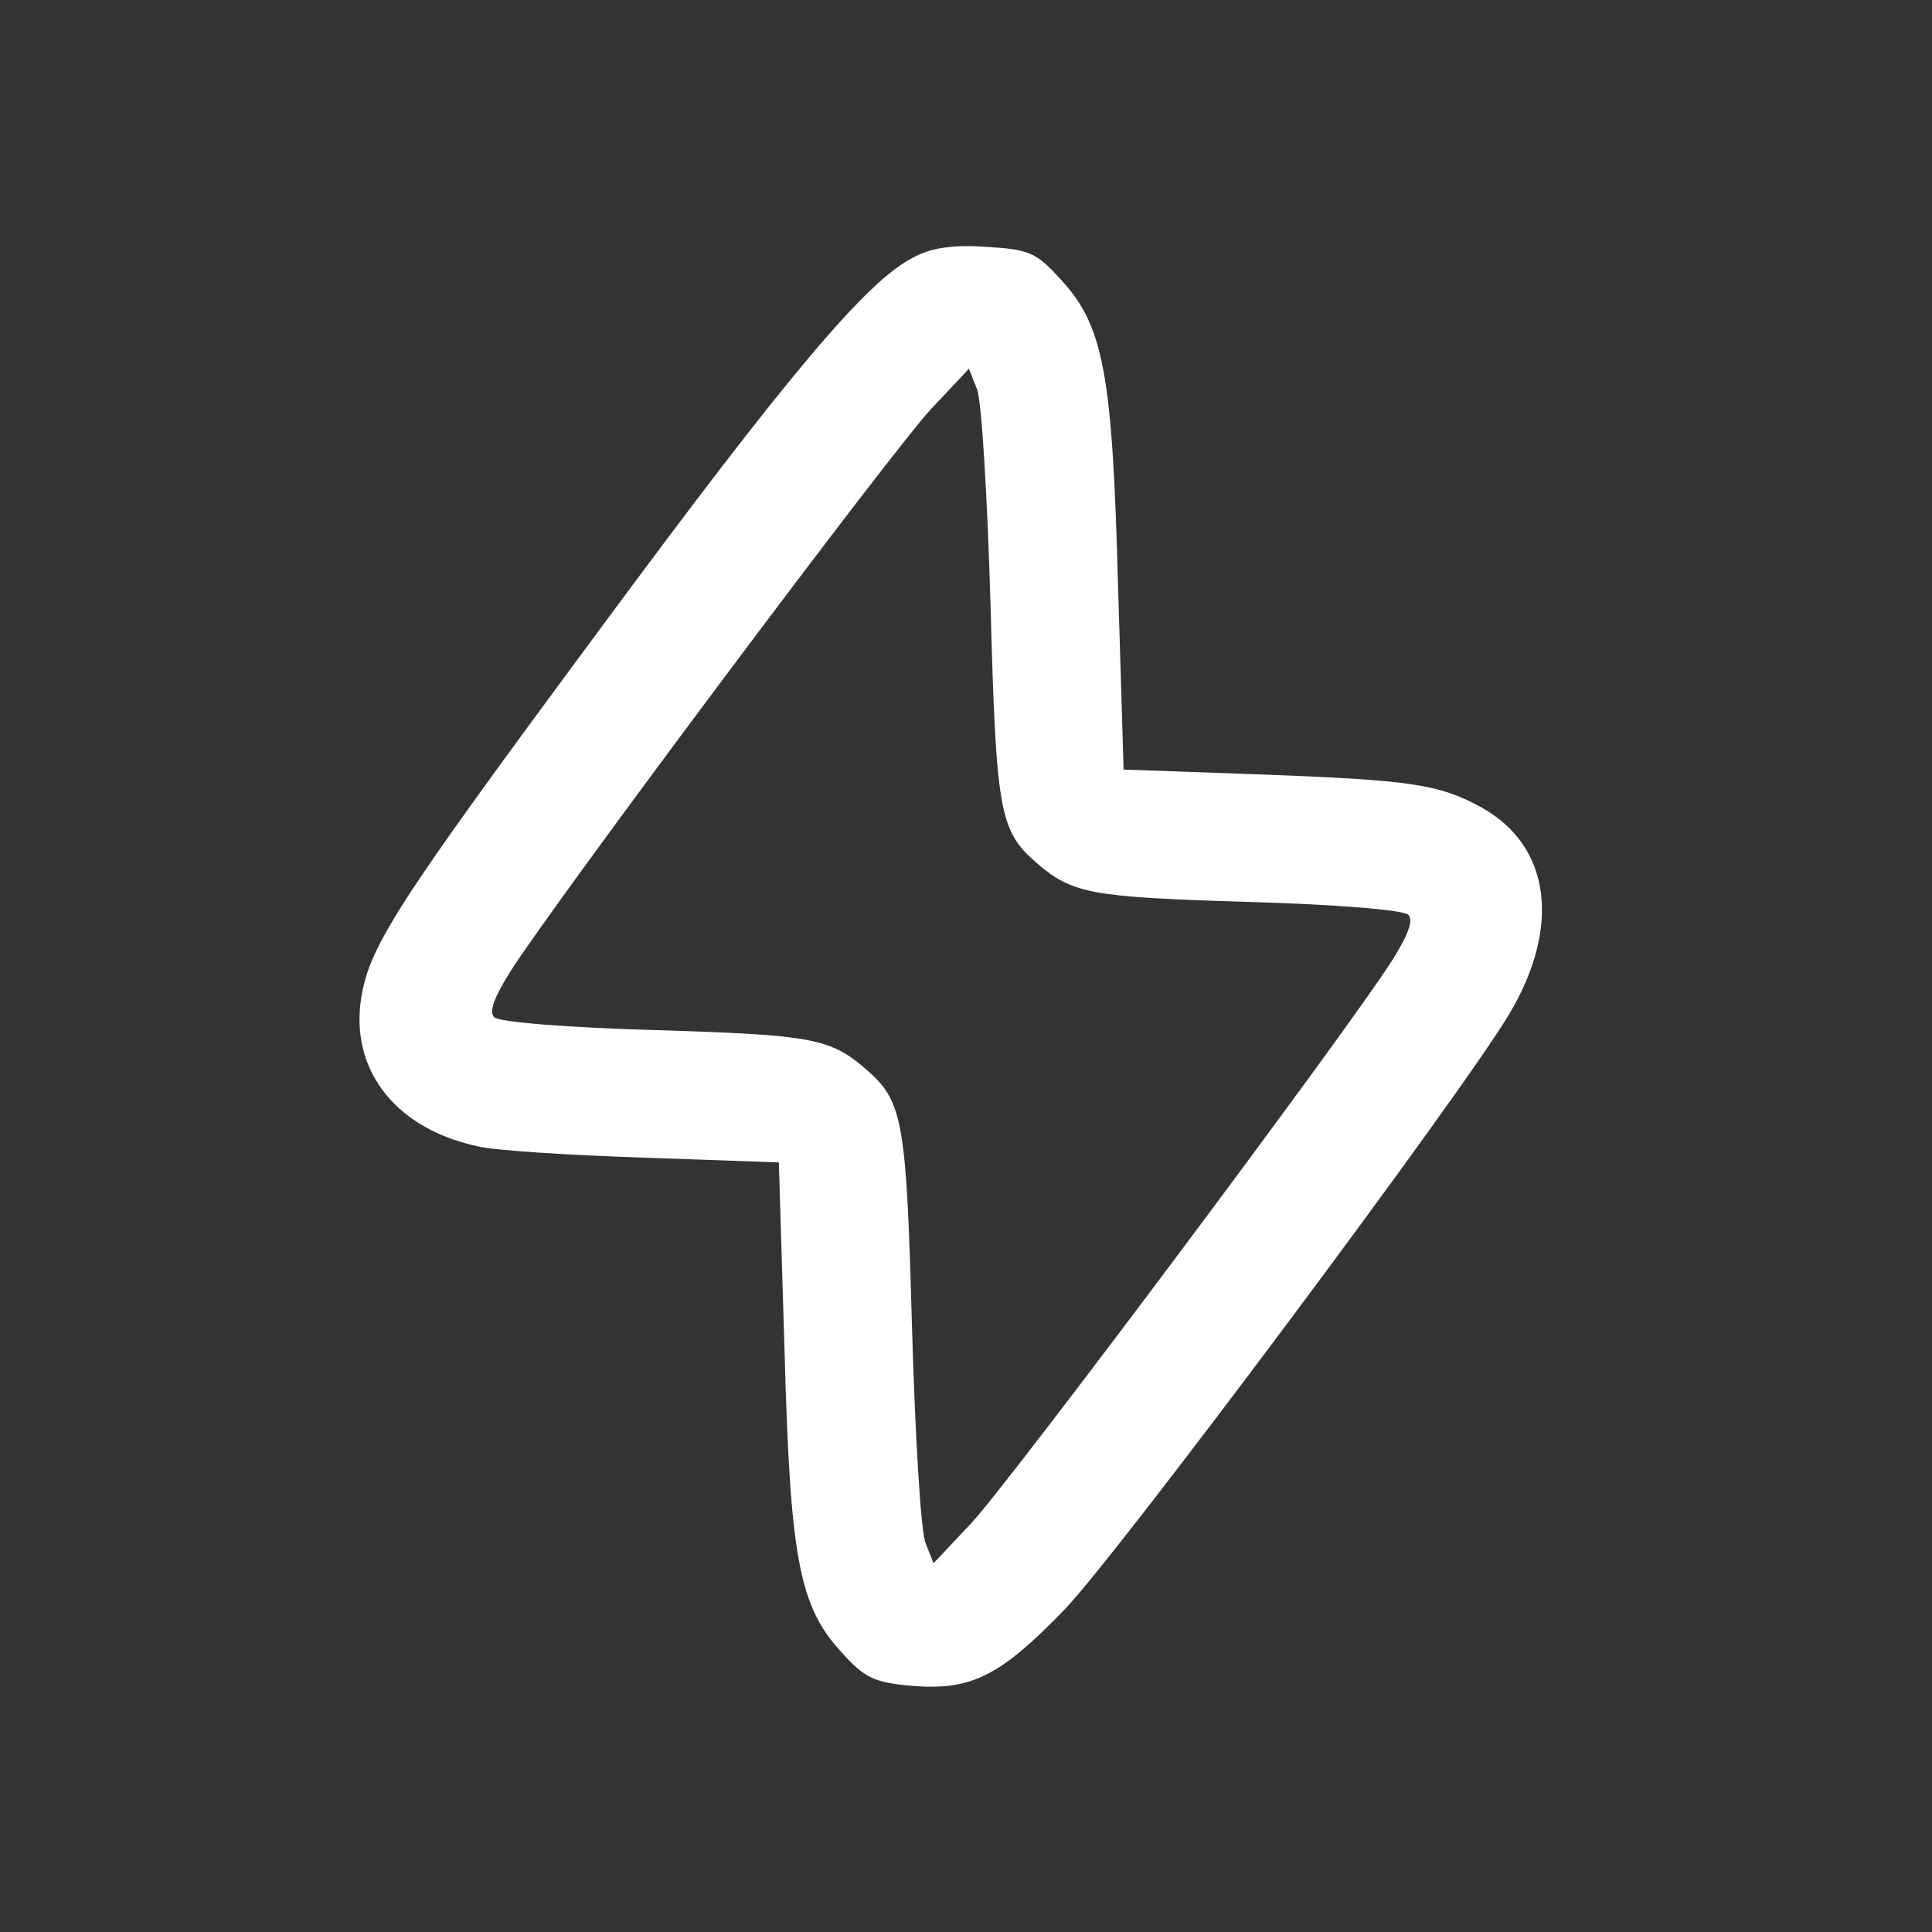<svg width="24" height="24" viewBox="0 0 24 24" fill="none" xmlns="http://www.w3.org/2000/svg">
<rect x="0" y="0" width="24" height="24" fill="#333333" stroke="none"/>
<path d="M11.348 3.197C10.771 3.485 9.785 4.66 7.495 7.758C4.855 11.323 4.567 11.781 4.477 12.468C4.377 13.334 4.945 14.031 5.941 14.241C6.13 14.29 7.056 14.35 7.982 14.38L9.675 14.44L9.745 16.75C9.815 19.359 9.924 19.957 10.462 20.534C10.741 20.843 10.861 20.903 11.338 20.943C12.075 21.002 12.434 20.813 13.231 19.987C13.908 19.28 18.17 13.573 18.748 12.597C19.395 11.512 19.265 10.506 18.399 10.028C17.871 9.739 17.523 9.69 15.65 9.62L13.958 9.56L13.888 7.25C13.818 4.631 13.709 4.043 13.171 3.465C12.872 3.137 12.783 3.097 12.255 3.067C11.846 3.037 11.568 3.077 11.348 3.197ZM12.305 7.519C12.374 10.078 12.414 10.317 12.872 10.715C13.32 11.104 13.549 11.143 15.471 11.203C16.567 11.233 17.433 11.303 17.493 11.363C17.562 11.432 17.493 11.611 17.294 11.93C16.746 12.797 12.543 18.413 12.066 18.921L11.597 19.419L11.498 19.17C11.438 19.031 11.368 17.826 11.329 16.481C11.259 13.922 11.219 13.683 10.761 13.285C10.313 12.896 10.084 12.856 8.162 12.797C7.066 12.767 6.2 12.697 6.14 12.637C6.07 12.568 6.14 12.388 6.339 12.07C6.887 11.203 11.089 5.587 11.568 5.079L12.036 4.581L12.135 4.83C12.195 4.969 12.265 6.174 12.305 7.519Z" fill="white"/>
</svg>
